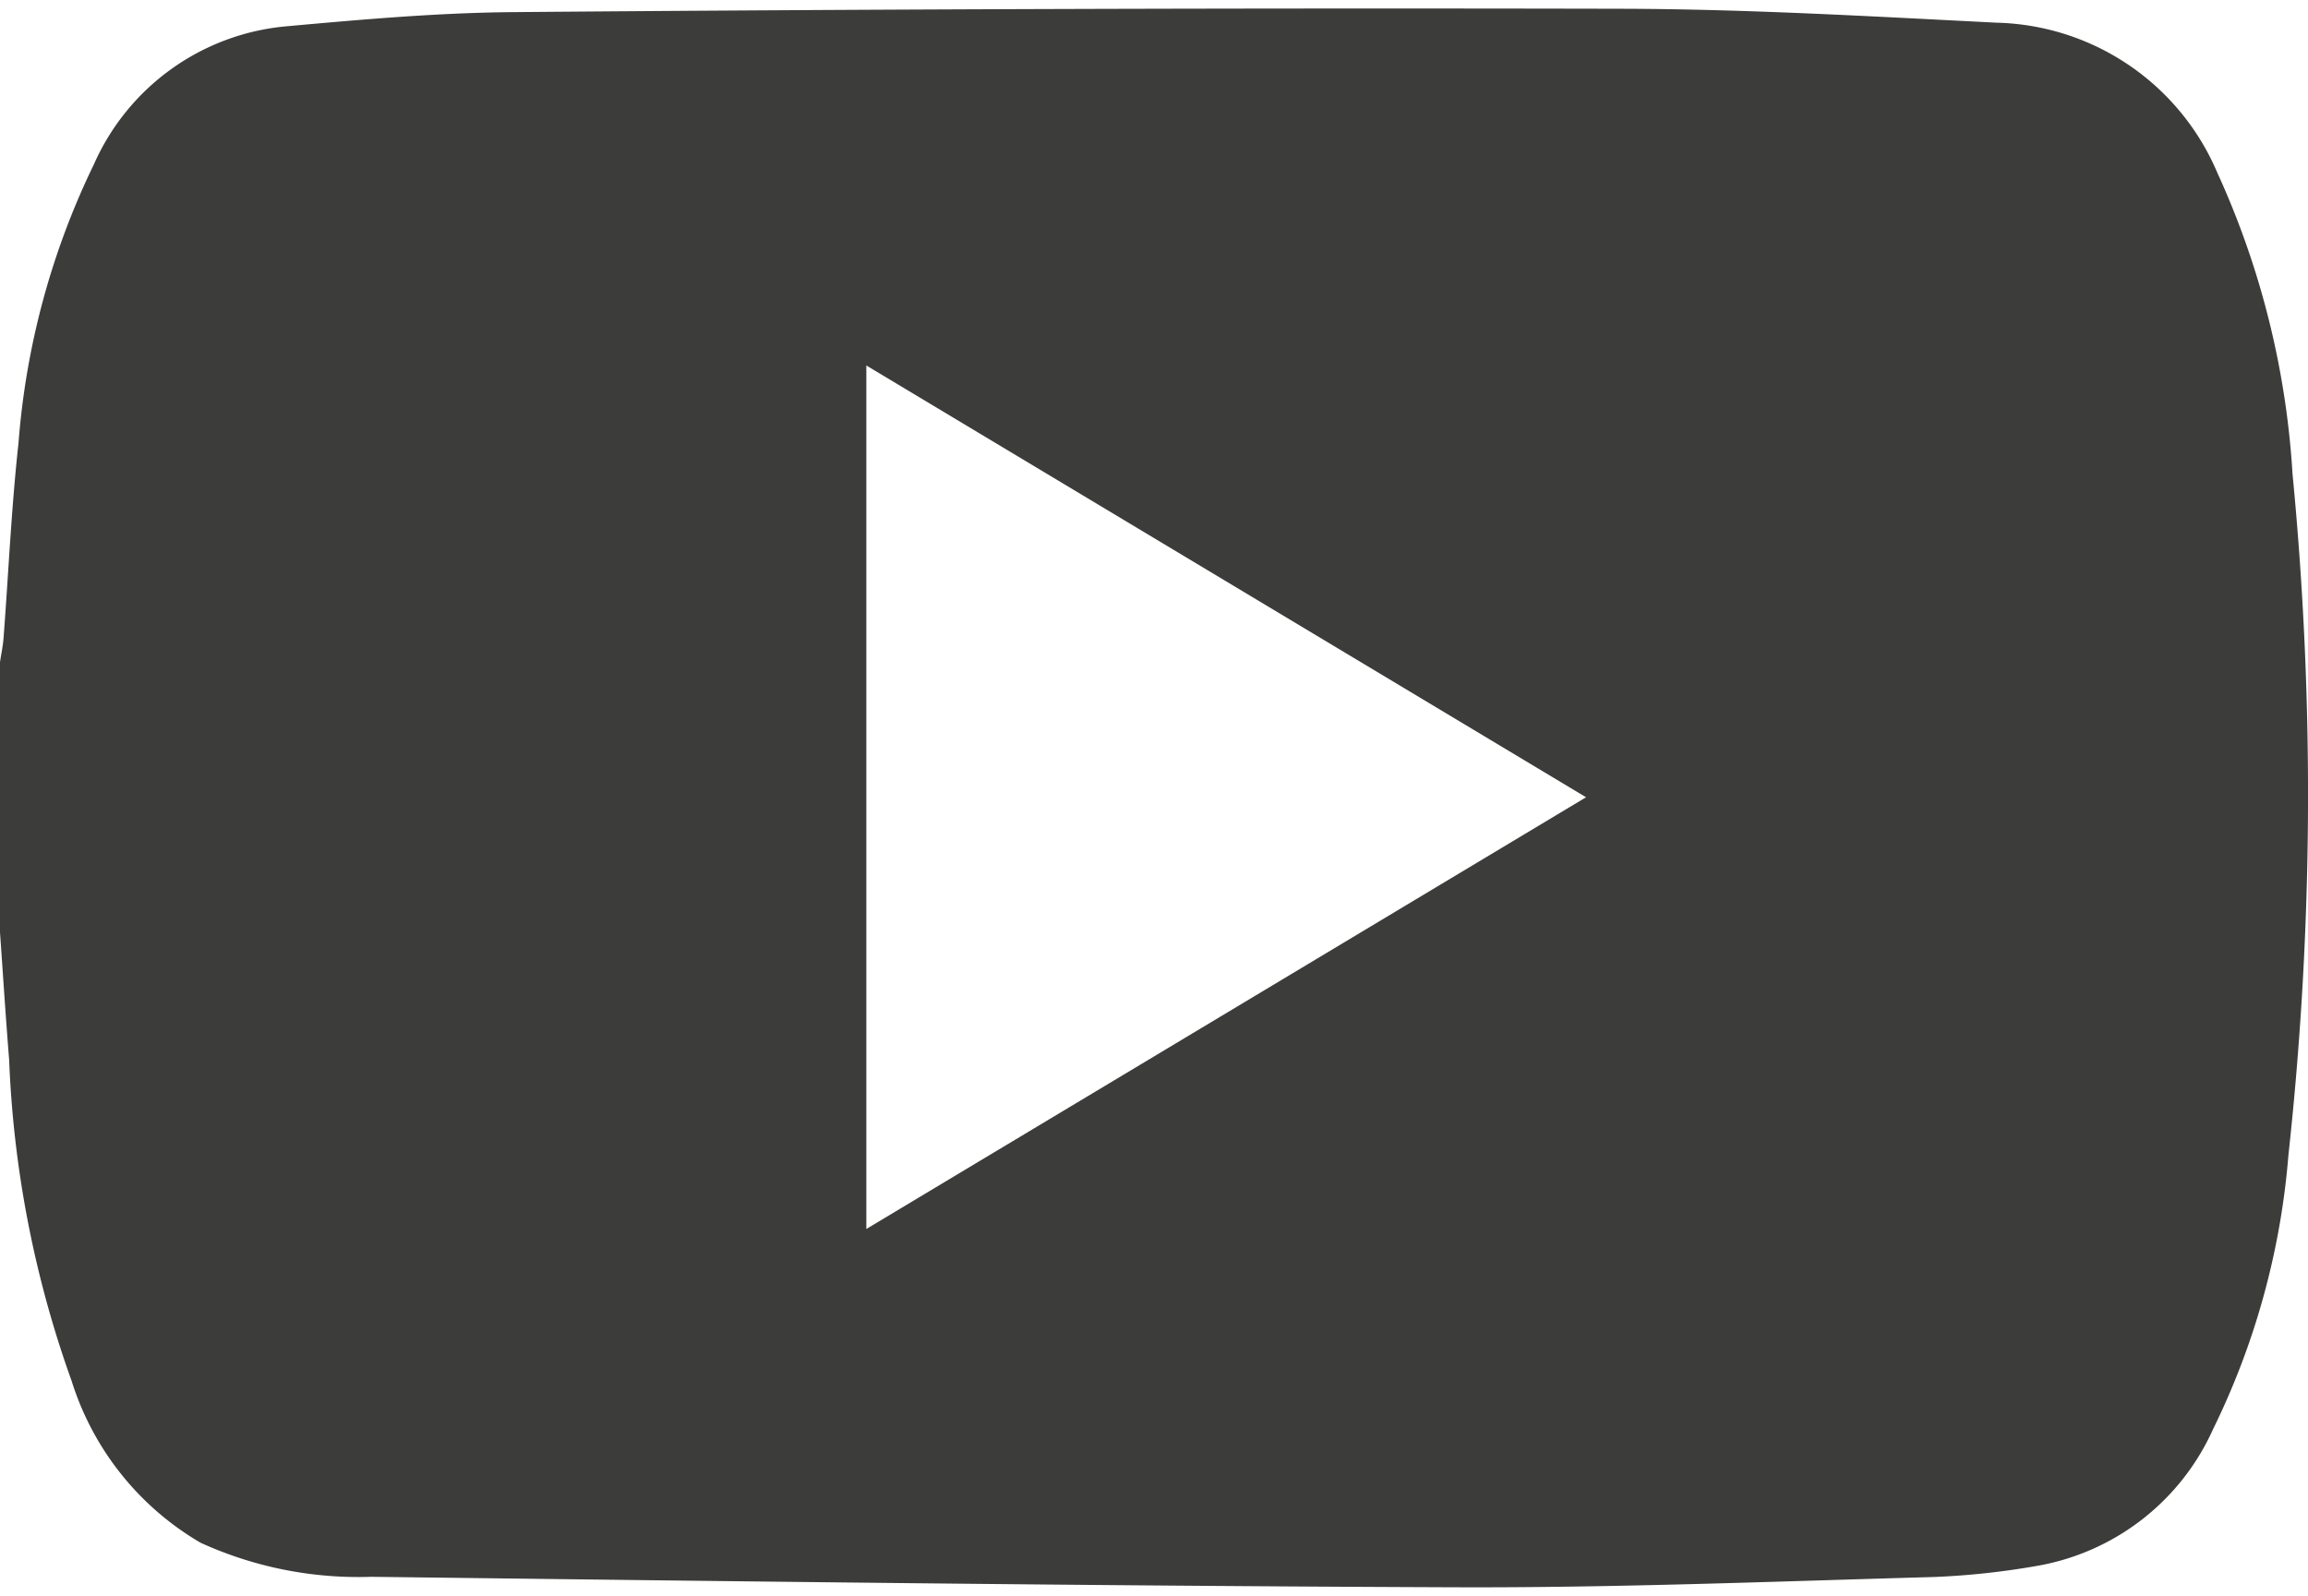 <svg id="Layer_1" data-name="Layer 1" xmlns="http://www.w3.org/2000/svg" viewBox="0 0 64.777 44.795">
  <defs>
    <style>
      .cls-1 {
        fill: #3c3c3b;
      }
    </style>
  </defs>
  <title>youtube</title>
  <path class="cls-1" d="M64.343,13.308a23.767,23.767,0,0,0-2.114-8.466,6.909,6.909,0,0,0-6.188-4.205C52.527.46,49.01.254,45.494.246Q29.972.211,14.45.34c-2.145.015-4.292.207-6.43.4A6.543,6.543,0,0,0,2.635,4.614,21.68,21.68,0,0,0,.52,12.429C.32,14.249.239,16.081.1,17.908.082,18.135.034,18.359,0,18.585v7.587c.085,1.193.16,2.387.257,3.579a30.147,30.147,0,0,0,1.754,9.014,8.038,8.038,0,0,0,3.619,4.54,10.67,10.67,0,0,0,4.793.956c10.136.125,20.272.256,30.408.294,4.487.017,8.976-.164,13.463-.289a21.753,21.753,0,0,0,2.886-.313,6.666,6.666,0,0,0,4.934-3.839,21.305,21.305,0,0,0,2.113-7.685A93.279,93.279,0,0,0,64.343,13.308ZM24.315,34.498V10.259c6.734,4.04,13.413,8.048,20.2,12.12C37.721,26.455,31.052,30.456,24.315,34.498Z"/>
</svg>
